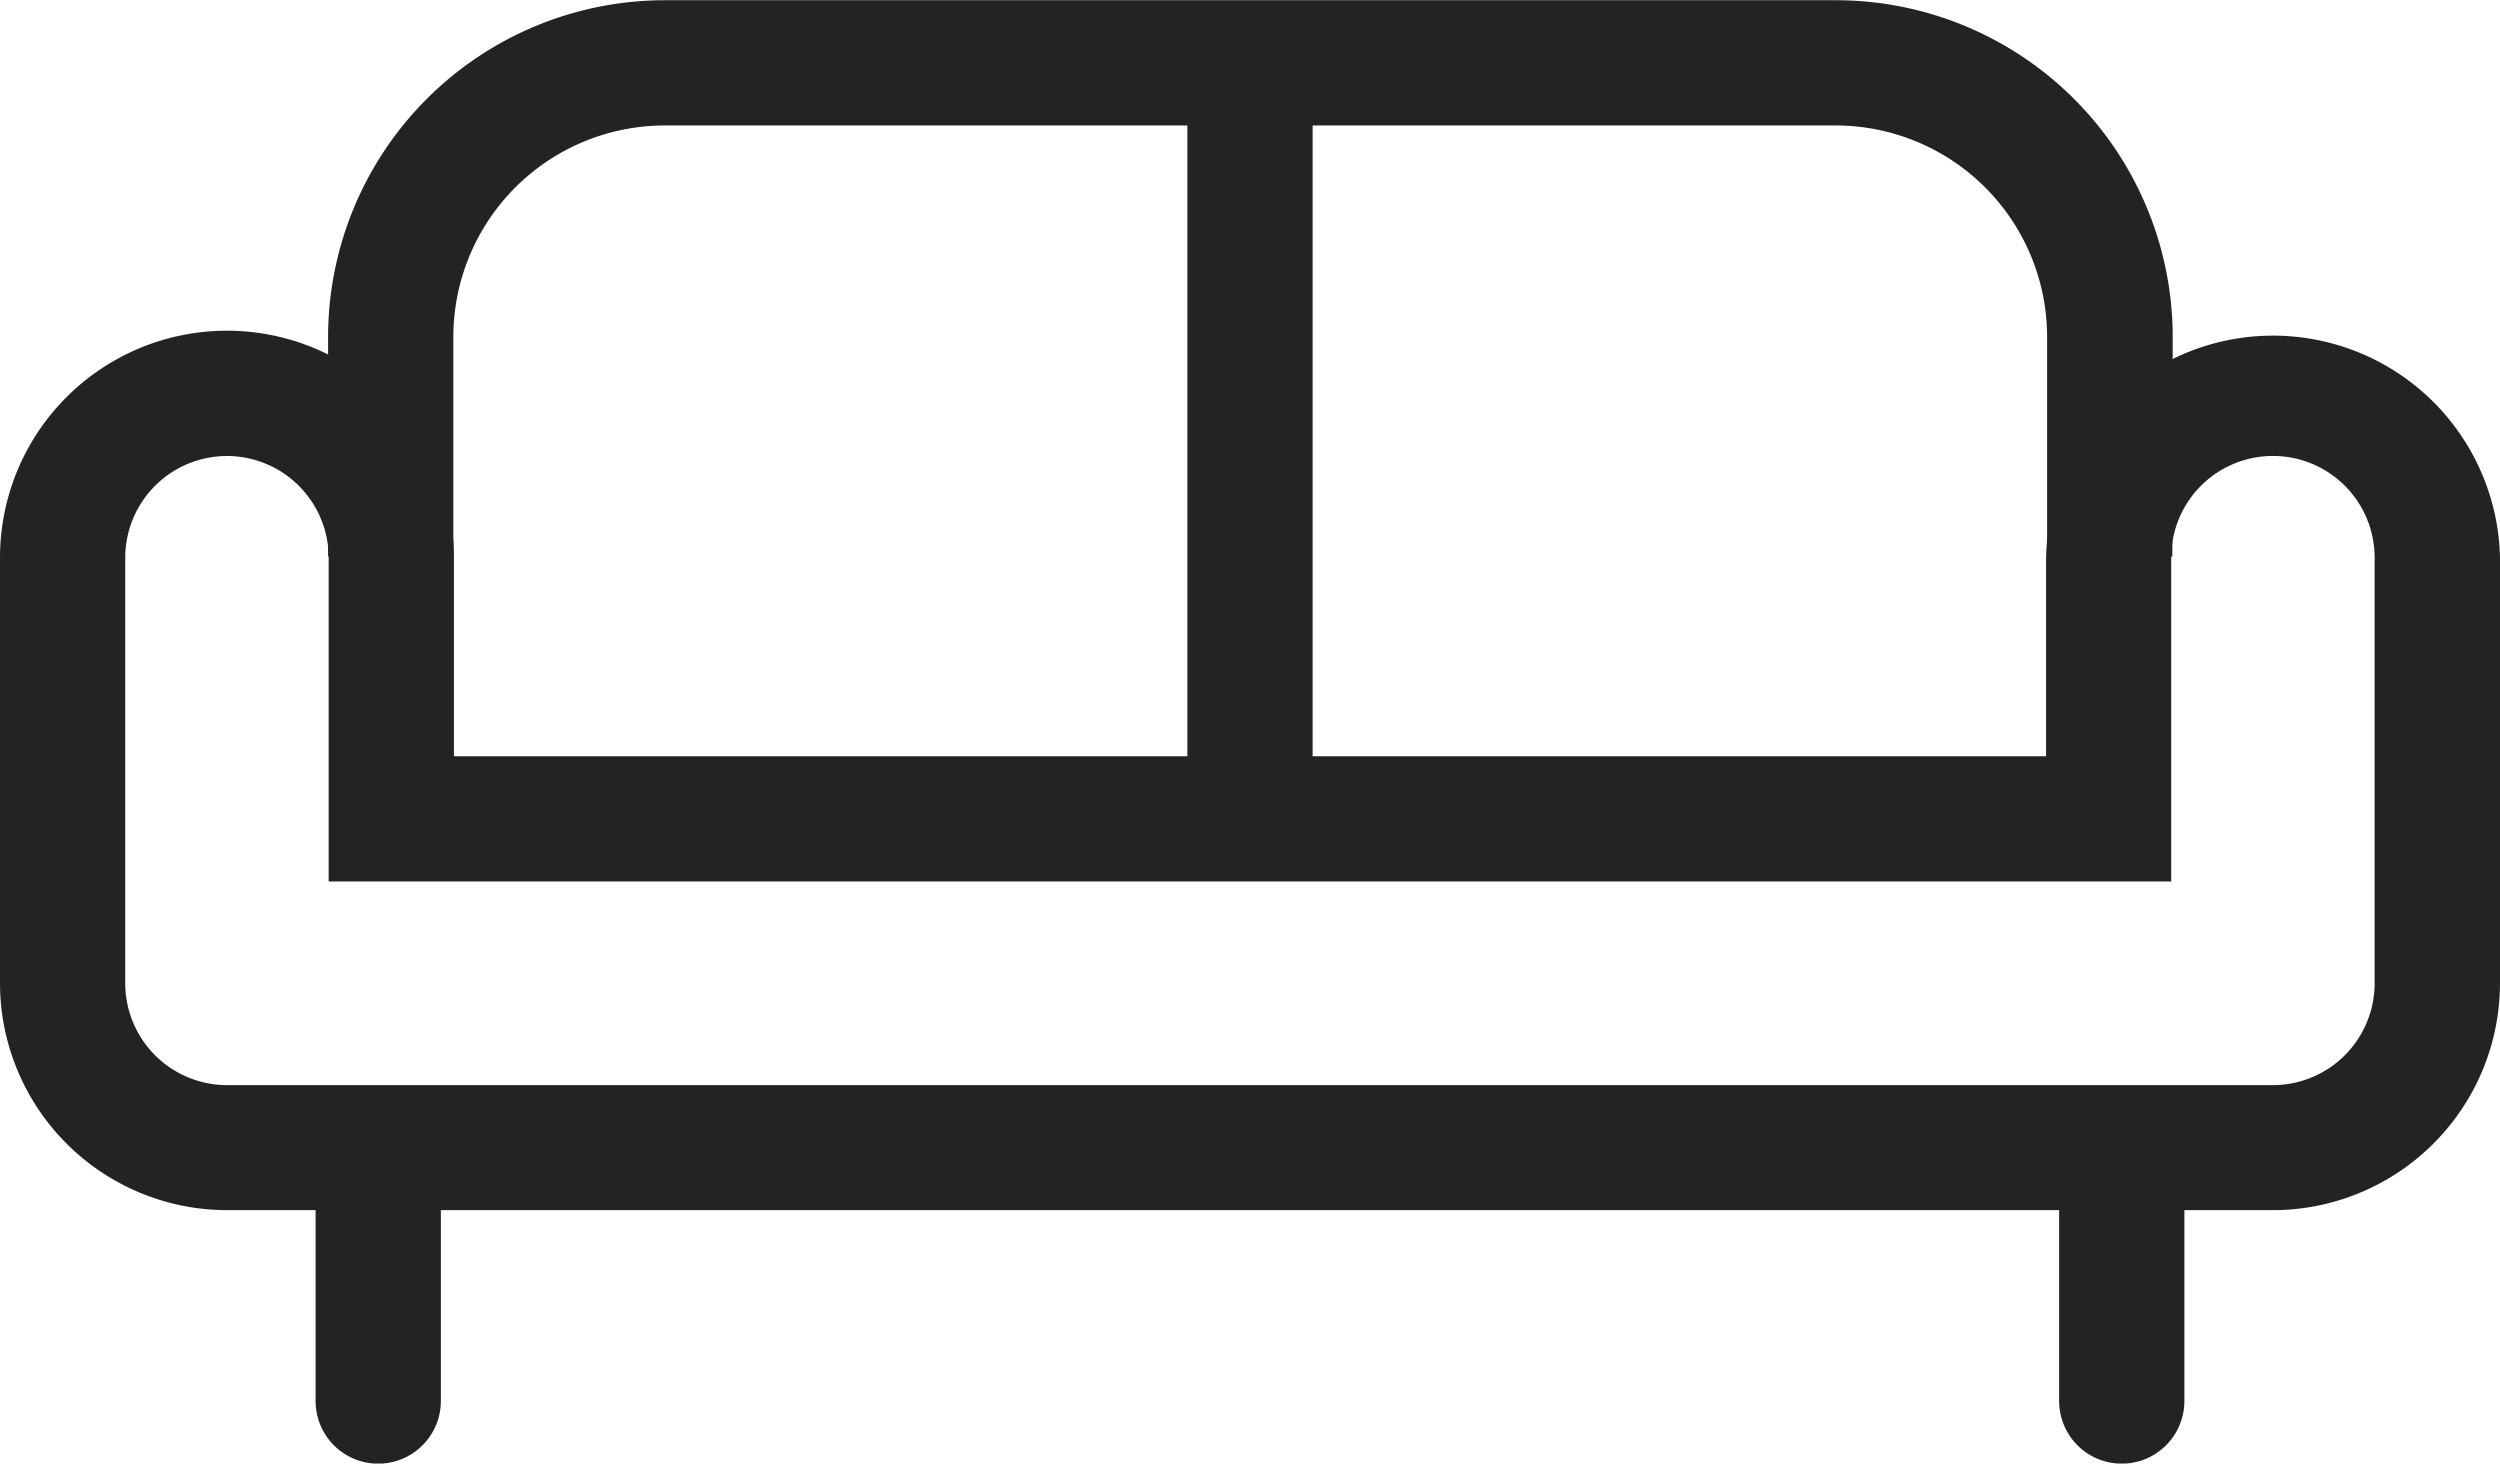 <svg xmlns="http://www.w3.org/2000/svg" width="21.617" height="12.655" viewBox="0 0 21.617 12.655">
  <g id="グループ_1138" data-name="グループ 1138" transform="translate(0.1 0.1)">
    <g id="グループ_1137" data-name="グループ 1137" transform="translate(0 0)">
      <g id="グループ_1135" data-name="グループ 1135" transform="translate(0 2.86)">
        <path id="パス_1473" data-name="パス 1473" d="M193.724,52.96H176.033A1.865,1.865,0,0,1,174.17,51.1V47.418a1.862,1.862,0,0,1,3.725,0v1.817h13.967V47.418a1.863,1.863,0,0,1,3.725,0V51.1A1.865,1.865,0,0,1,193.724,52.96Zm-17.692-6.521a.98.98,0,0,0-.979.979V51.1a.981.981,0,0,0,.979.979h17.692a.981.981,0,0,0,.979-.979V47.418a.979.979,0,0,0-1.959,0v2.7H177.012v-2.7A.98.98,0,0,0,176.033,46.439Z" transform="translate(-174.17 -45.556)" fill="#232323" stroke="#232323" stroke-width="0.2"/>
      </g>
      <path id="パス_1474" data-name="パス 1474" d="M196.337,43.692h-.883v-1.8a1.929,1.929,0,0,0-1.927-1.927H183.4a1.929,1.929,0,0,0-1.927,1.927v1.8h-.883v-1.8a2.813,2.813,0,0,1,2.81-2.81h10.13a2.813,2.813,0,0,1,2.81,2.81Z" transform="translate(-177.753 -39.08)" fill="#232323" stroke="#232323" stroke-width="0.2"/>
      <g id="グループ_1136" data-name="グループ 1136" transform="translate(2.729 9.698)">
        <path id="パス_1475" data-name="パス 1475" d="M180.792,63.8a.441.441,0,0,1-.442-.442V61.484a.442.442,0,1,1,.883,0v1.873A.442.442,0,0,1,180.792,63.8Z" transform="translate(-180.35 -61.042)" fill="#232323" stroke="#232323" stroke-width="0.2"/>
        <path id="パス_1476" data-name="パス 1476" d="M214.932,63.8a.442.442,0,0,1-.442-.442V61.484a.442.442,0,1,1,.883,0v1.873A.442.442,0,0,1,214.932,63.8Z" transform="translate(-199.414 -61.042)" fill="#232323" stroke="#232323" stroke-width="0.2"/>
      </g>
    </g>
    <path id="パス_1477" data-name="パス 1477" d="M197.862,46.521a.441.441,0,0,1-.442-.442V40.122a.442.442,0,1,1,.883,0v5.957A.441.441,0,0,1,197.862,46.521Z" transform="translate(-187.153 -39.415)" fill="#232323" stroke="#232323" stroke-width="0.2"/>
  </g>
</svg>
